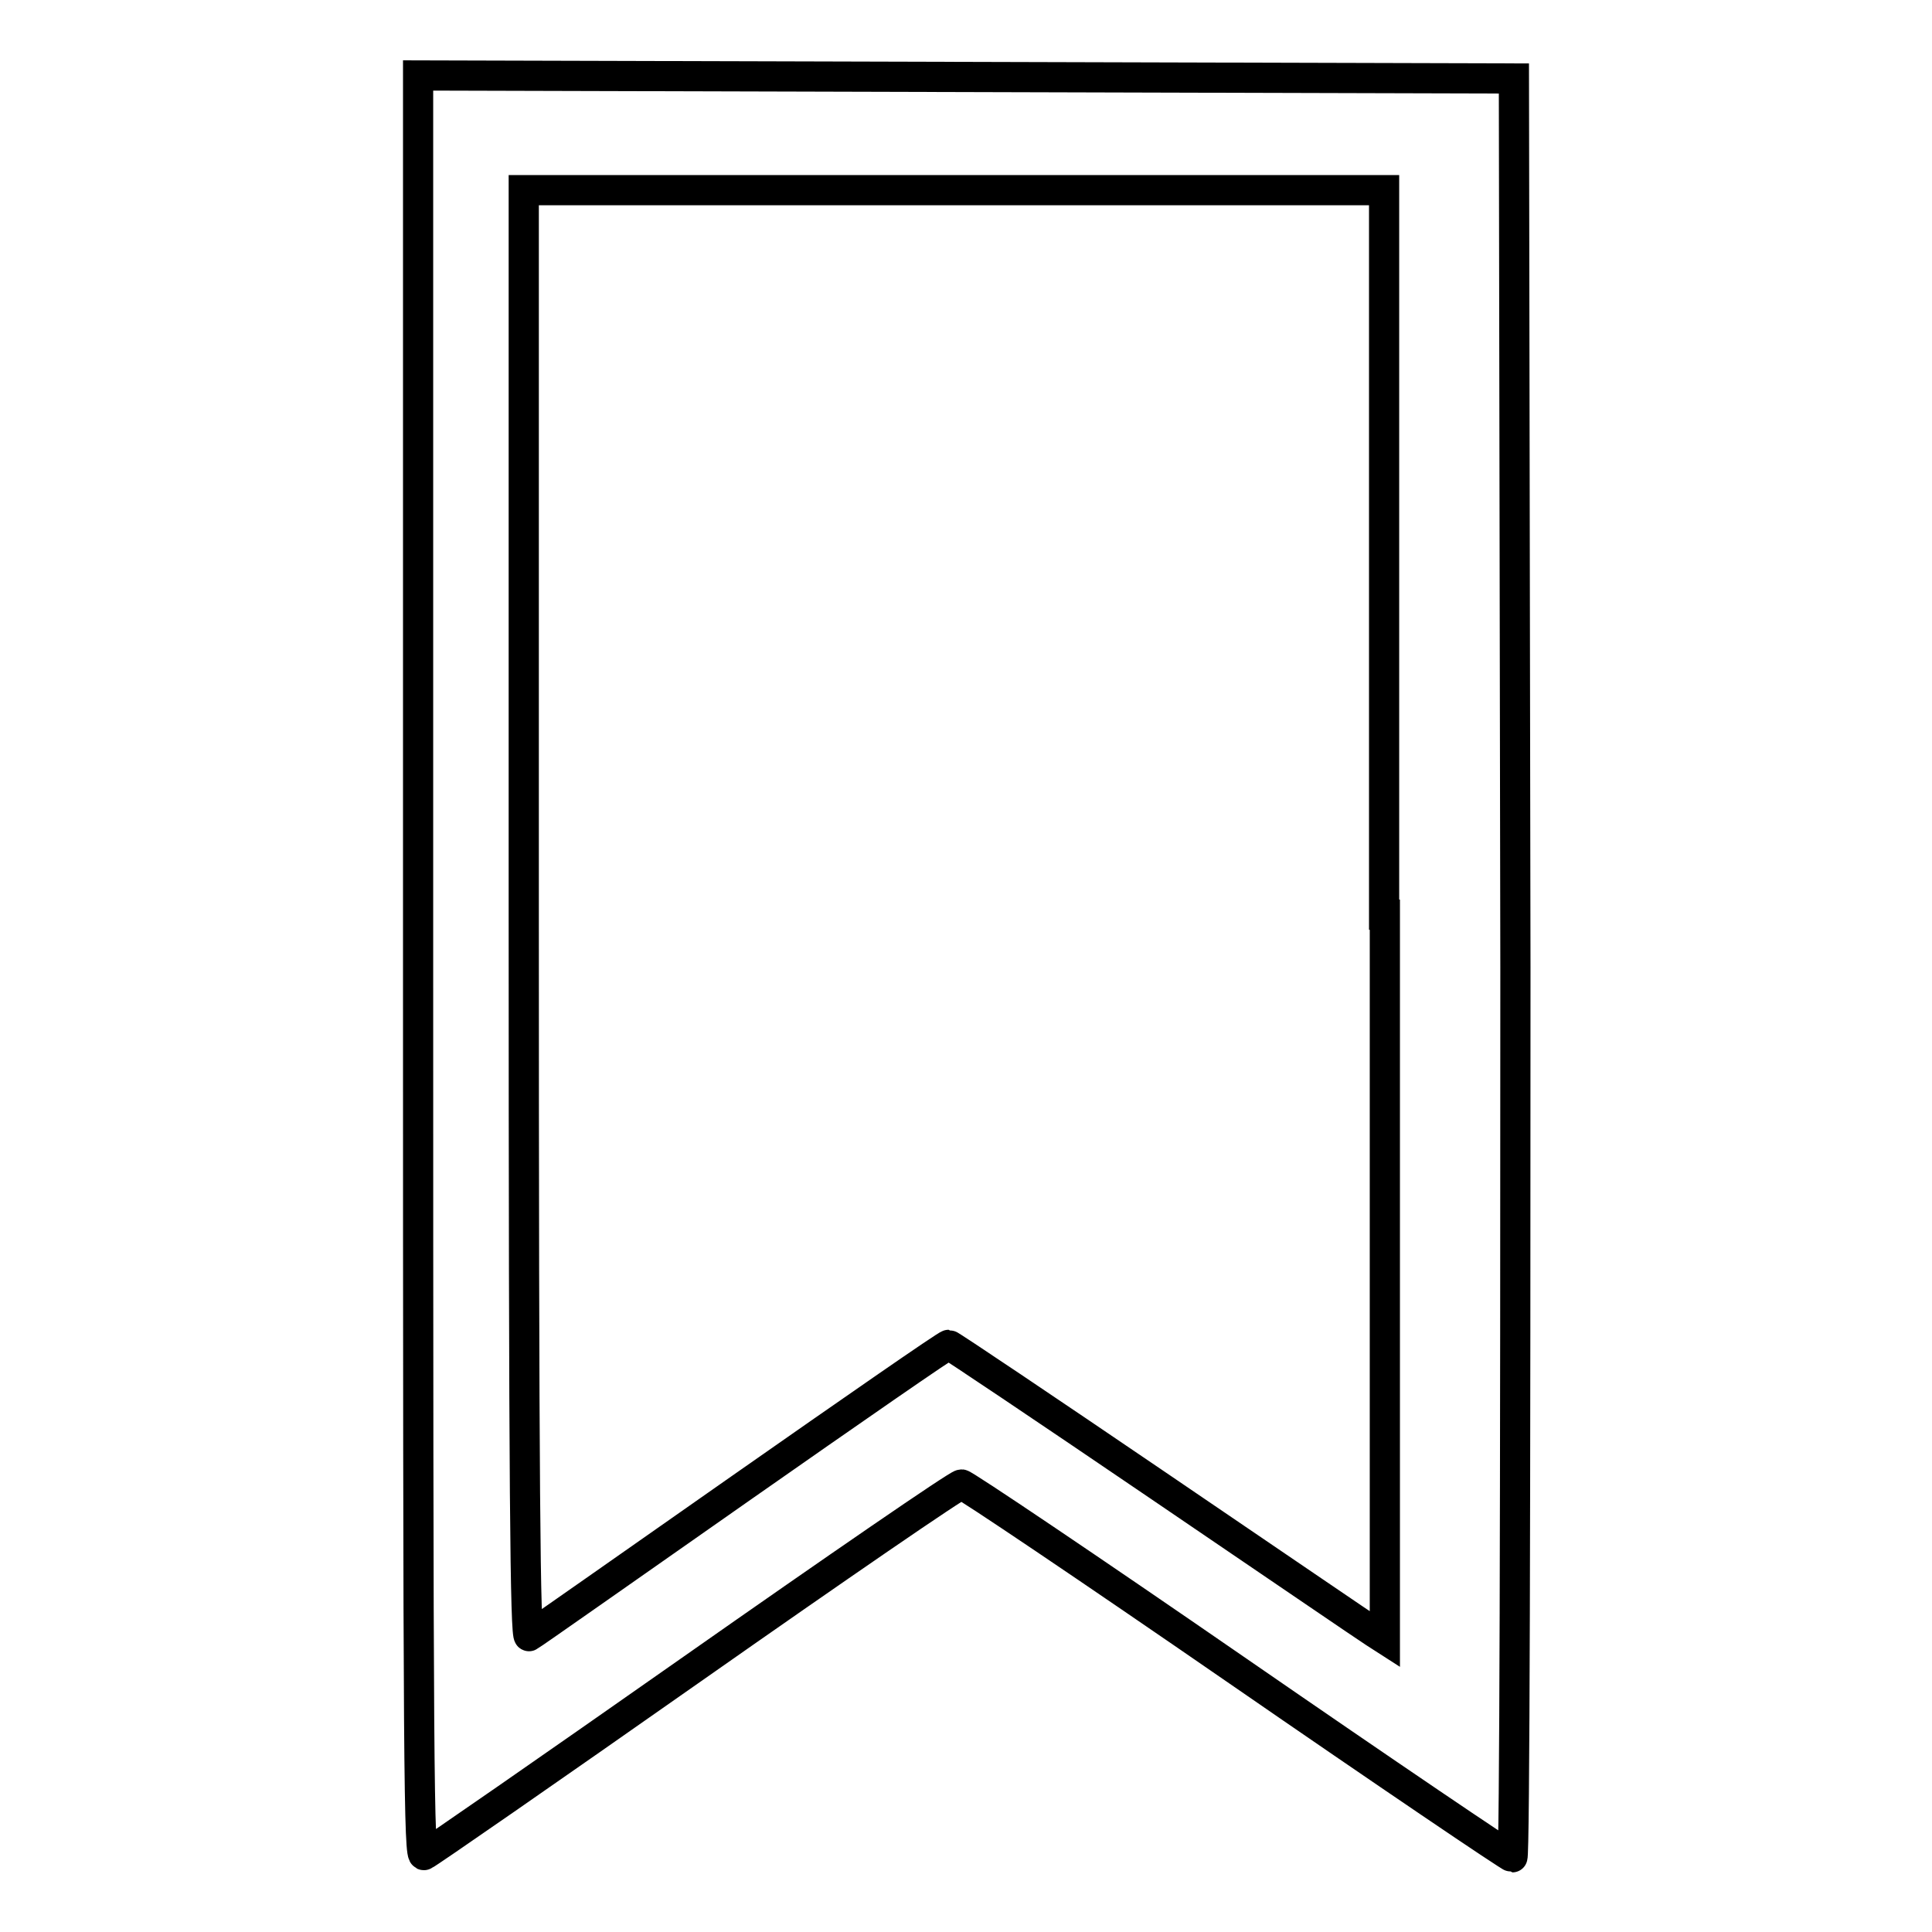 <?xml version="1.0" encoding="utf-8"?>
<!-- Svg Vector Icons : http://www.onlinewebfonts.com/icon -->
<!DOCTYPE svg PUBLIC "-//W3C//DTD SVG 1.1//EN" "http://www.w3.org/Graphics/SVG/1.1/DTD/svg11.dtd">
<svg version="1.1" xmlns="http://www.w3.org/2000/svg" xmlns:xlink="http://www.w3.org/1999/xlink" x="0px" y="0px" viewBox="0 0 256 256" enable-background="new 0 0 256 256" xml:space="preserve">
<g><g><g><path stroke-width="4" fill-opacity="0" stroke="#000000"  d="M55.4,128.1c0,108.1,0.1,118.1,0.8,117.7c0.5-0.2,16.5-11.3,35.6-24.7c19.1-13.4,35.1-24.4,35.6-24.4c0.4,0,16.9,11.1,36.6,24.7c19.7,13.6,36.1,24.7,36.4,24.7s0.4-46.8,0.4-117.9l-0.2-117.8l-72.5-0.2L55.4,10V128.1L55.4,128.1z M183.5,121.2v96l-1.4-0.9c-0.8-0.5-13.7-9.3-28.7-19.5c-15-10.2-27.5-18.6-27.7-18.6c-0.3,0-12.7,8.6-27.7,19.1c-15,10.5-27.5,19.3-27.9,19.5c-0.5,0.3-0.7-19-0.7-95.6v-96h57h57V121.2L183.5,121.2z"/></g></g></g>
</svg>
